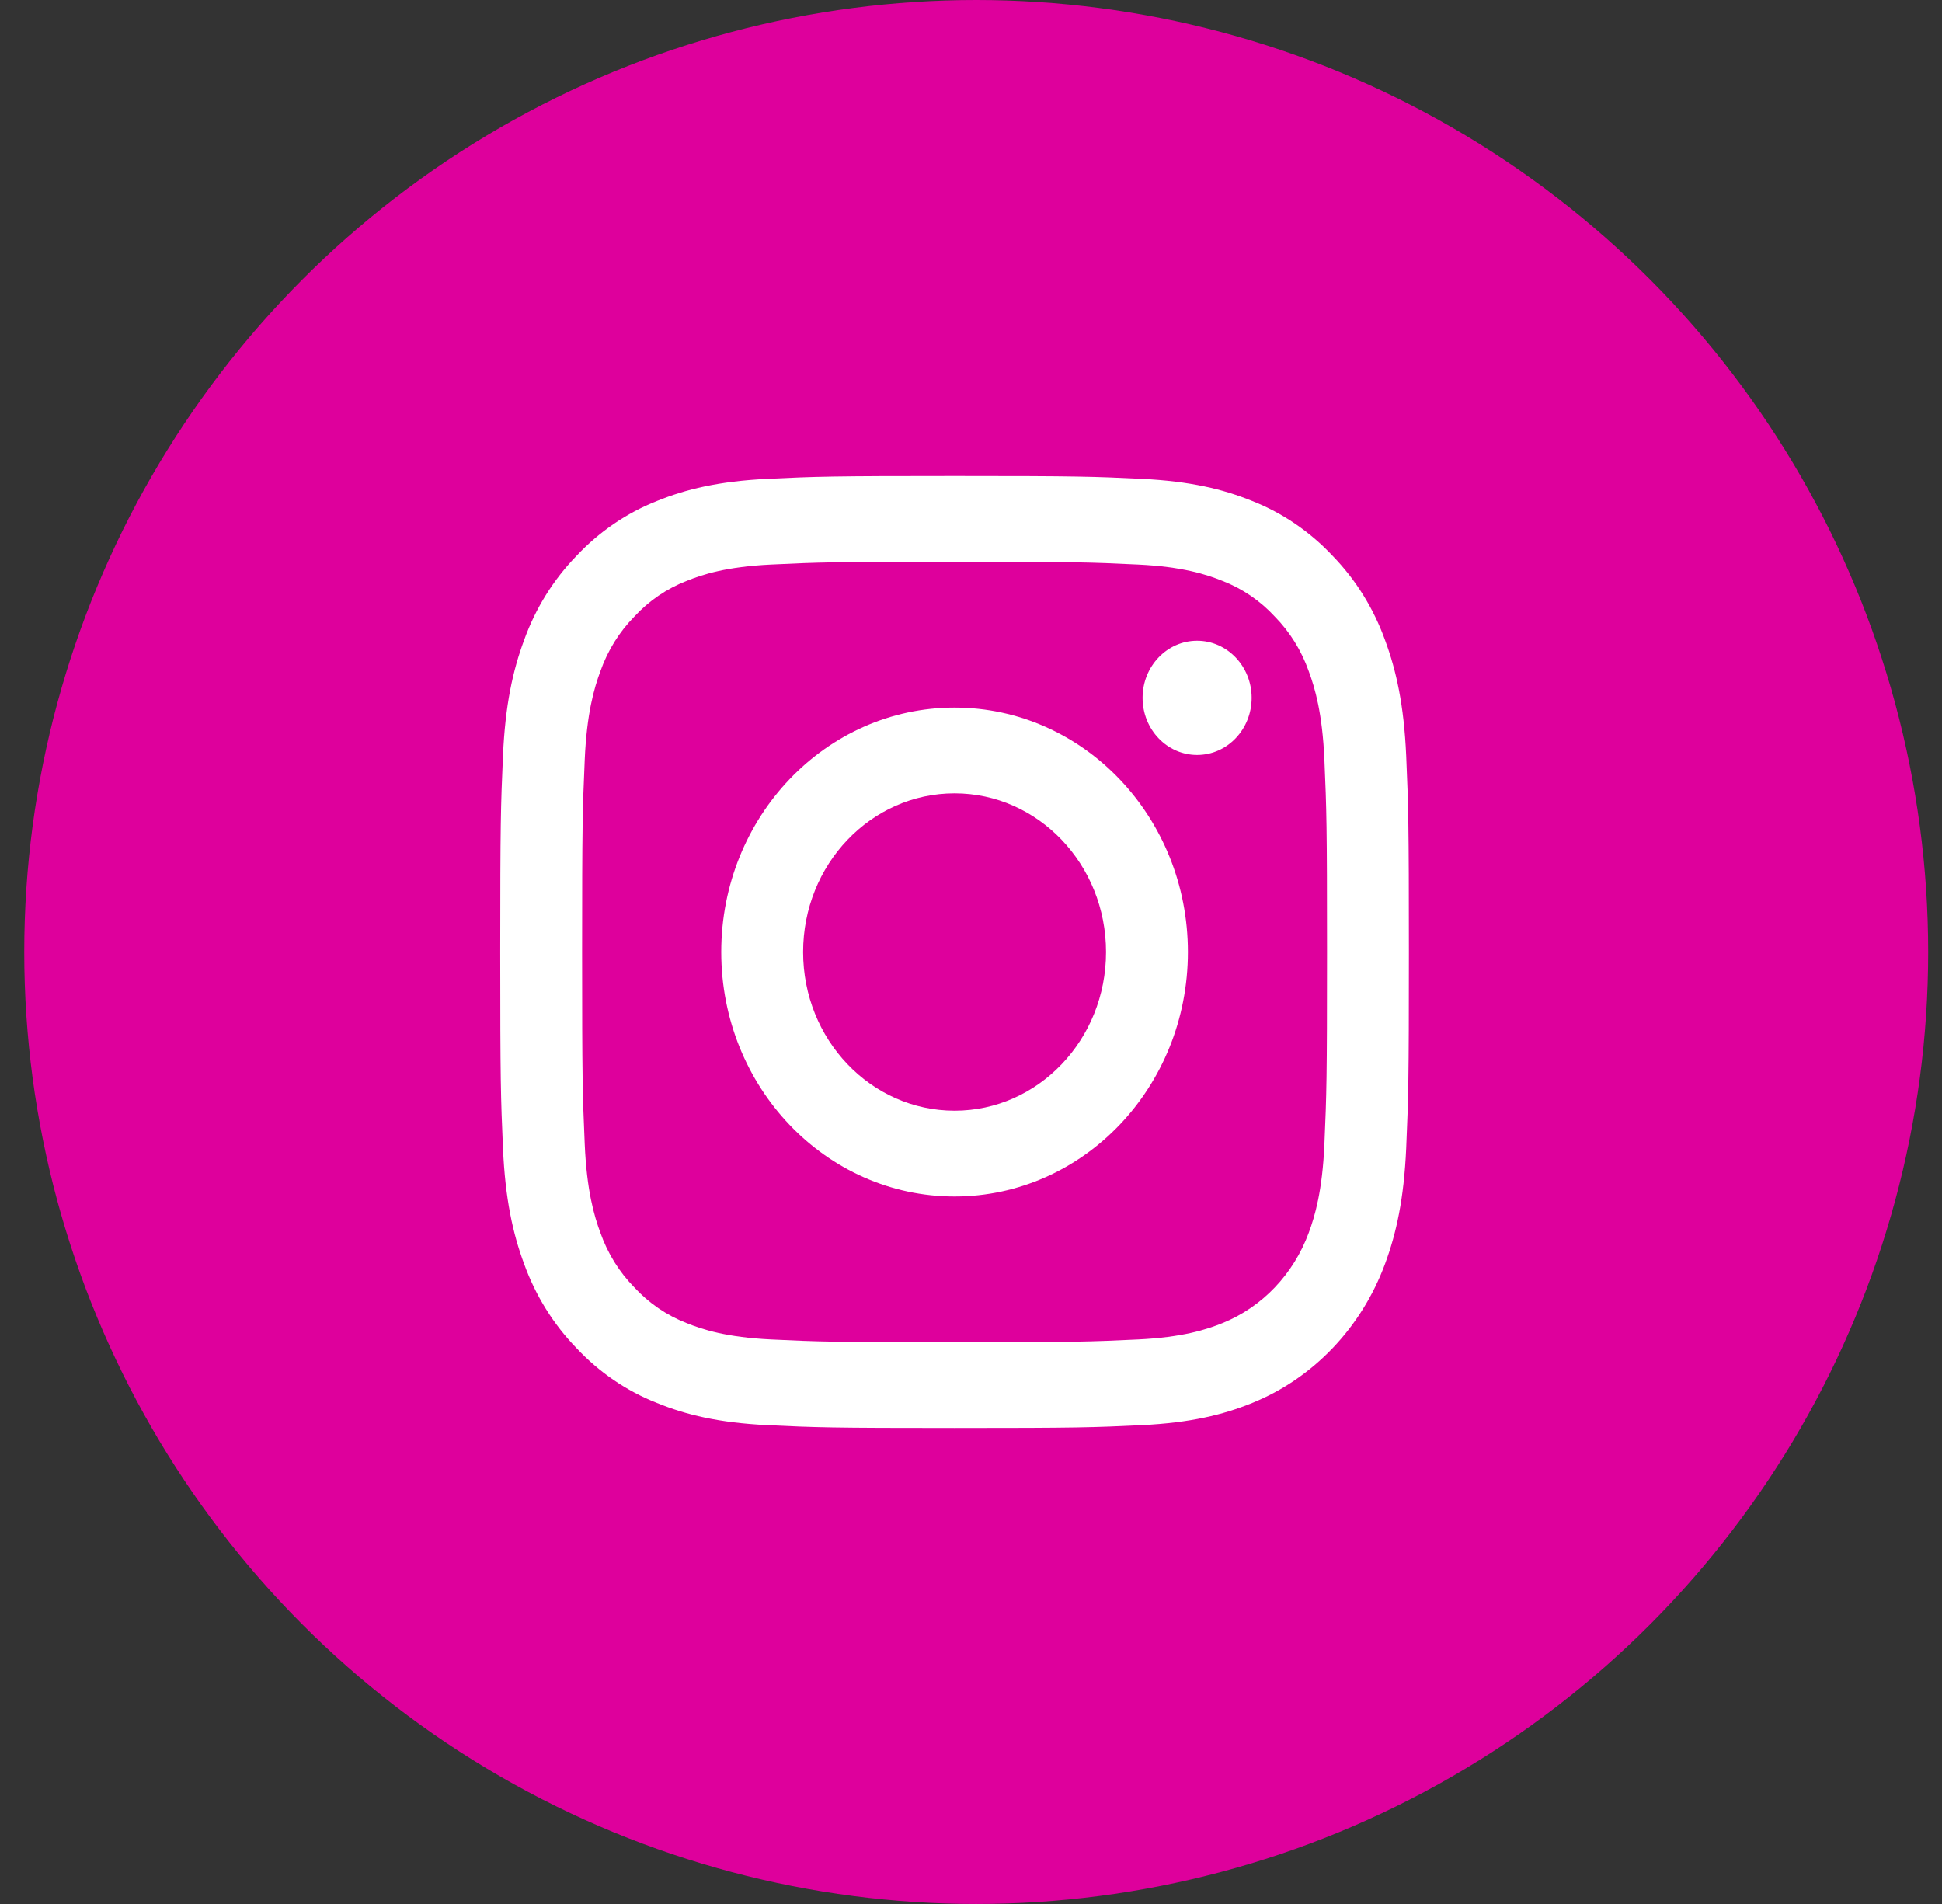 <?xml version="1.0" encoding="UTF-8"?>
<svg xmlns="http://www.w3.org/2000/svg" width="51" height="50" viewBox="0 0 51 50" fill="none">
  <rect x="0" y="0" width="51" height="50" fill="#333333" stroke="none"/>
  <circle cx="25.637" cy="25" r="25" fill="#DE009C"></circle>
  <g clip-path="url(#clip0_91_2458)">
    <path d="M36.929 19.846C36.87 18.516 36.669 17.607 36.374 16.812C36.074 15.978 35.605 15.223 34.998 14.598C34.402 13.962 33.68 13.47 32.884 13.156C32.125 12.847 31.258 12.636 29.988 12.575C28.715 12.514 28.309 12.5 25.069 12.5C21.828 12.5 21.422 12.514 20.149 12.575C18.879 12.636 18.012 12.847 17.253 13.156C16.457 13.47 15.736 13.962 15.139 14.598C14.532 15.222 14.062 15.978 13.763 16.812C13.468 17.607 13.267 18.516 13.209 19.846C13.151 21.179 13.137 21.605 13.137 25C13.137 28.395 13.151 28.821 13.209 30.154C13.267 31.484 13.468 32.393 13.763 33.188C14.063 34.022 14.533 34.778 15.14 35.402C15.736 36.038 16.457 36.53 17.253 36.843C18.012 37.153 18.879 37.364 20.149 37.425C21.422 37.486 21.828 37.5 25.069 37.5C28.309 37.5 28.716 37.486 29.988 37.425C31.258 37.364 32.125 37.153 32.884 36.843C34.487 36.194 35.754 34.867 36.374 33.188C36.669 32.393 36.87 31.484 36.929 30.154C36.986 28.82 37 28.395 37 25C37 21.605 36.986 21.179 36.929 19.846ZM34.781 30.051C34.728 31.27 34.533 31.932 34.37 32.372C33.969 33.462 33.146 34.324 32.105 34.745C31.685 34.916 31.053 35.119 29.89 35.175C28.632 35.235 28.255 35.248 25.069 35.248C21.882 35.248 21.505 35.235 20.247 35.175C19.084 35.119 18.452 34.916 18.031 34.745C17.513 34.544 17.044 34.225 16.66 33.809C16.263 33.406 15.958 32.915 15.767 32.372C15.604 31.932 15.409 31.27 15.356 30.051C15.299 28.733 15.287 28.338 15.287 25C15.287 21.662 15.299 21.267 15.356 19.949C15.409 18.73 15.604 18.068 15.767 17.628C15.958 17.085 16.263 16.594 16.66 16.191C17.044 15.775 17.513 15.456 18.032 15.255C18.452 15.084 19.084 14.881 20.247 14.825C21.505 14.765 21.883 14.752 25.069 14.752H25.068C28.254 14.752 28.632 14.765 29.89 14.825C31.053 14.881 31.685 15.085 32.105 15.255C32.624 15.456 33.093 15.775 33.477 16.191C33.874 16.594 34.179 17.085 34.37 17.628C34.533 18.068 34.728 18.73 34.781 19.949C34.838 21.267 34.85 21.662 34.85 25C34.85 28.338 34.838 28.733 34.781 30.051Z" fill="white"></path>
    <path d="M25.068 18.582C21.685 18.582 18.941 21.456 18.941 25.001C18.941 28.546 21.685 31.42 25.068 31.42C28.453 31.42 31.196 28.546 31.196 25.001C31.196 21.456 28.453 18.582 25.068 18.582ZM25.068 29.168C22.872 29.167 21.091 27.302 21.091 25.001C21.091 22.7 22.872 20.834 25.069 20.834C27.265 20.834 29.046 22.7 29.046 25.001C29.046 27.302 27.265 29.168 25.068 29.168Z" fill="white"></path>
    <path d="M32.87 18.326C32.87 19.155 32.228 19.826 31.438 19.826C30.647 19.826 30.006 19.155 30.006 18.326C30.006 17.498 30.647 16.826 31.438 16.826C32.228 16.826 32.87 17.498 32.87 18.326Z" fill="white"></path>
  </g>
  <defs>
    <clipPath id="clip0_91_2458">
      <rect width="23.864" height="25" fill="white" transform="translate(13.137 12.5)"></rect>
    </clipPath>
  </defs>
</svg>
